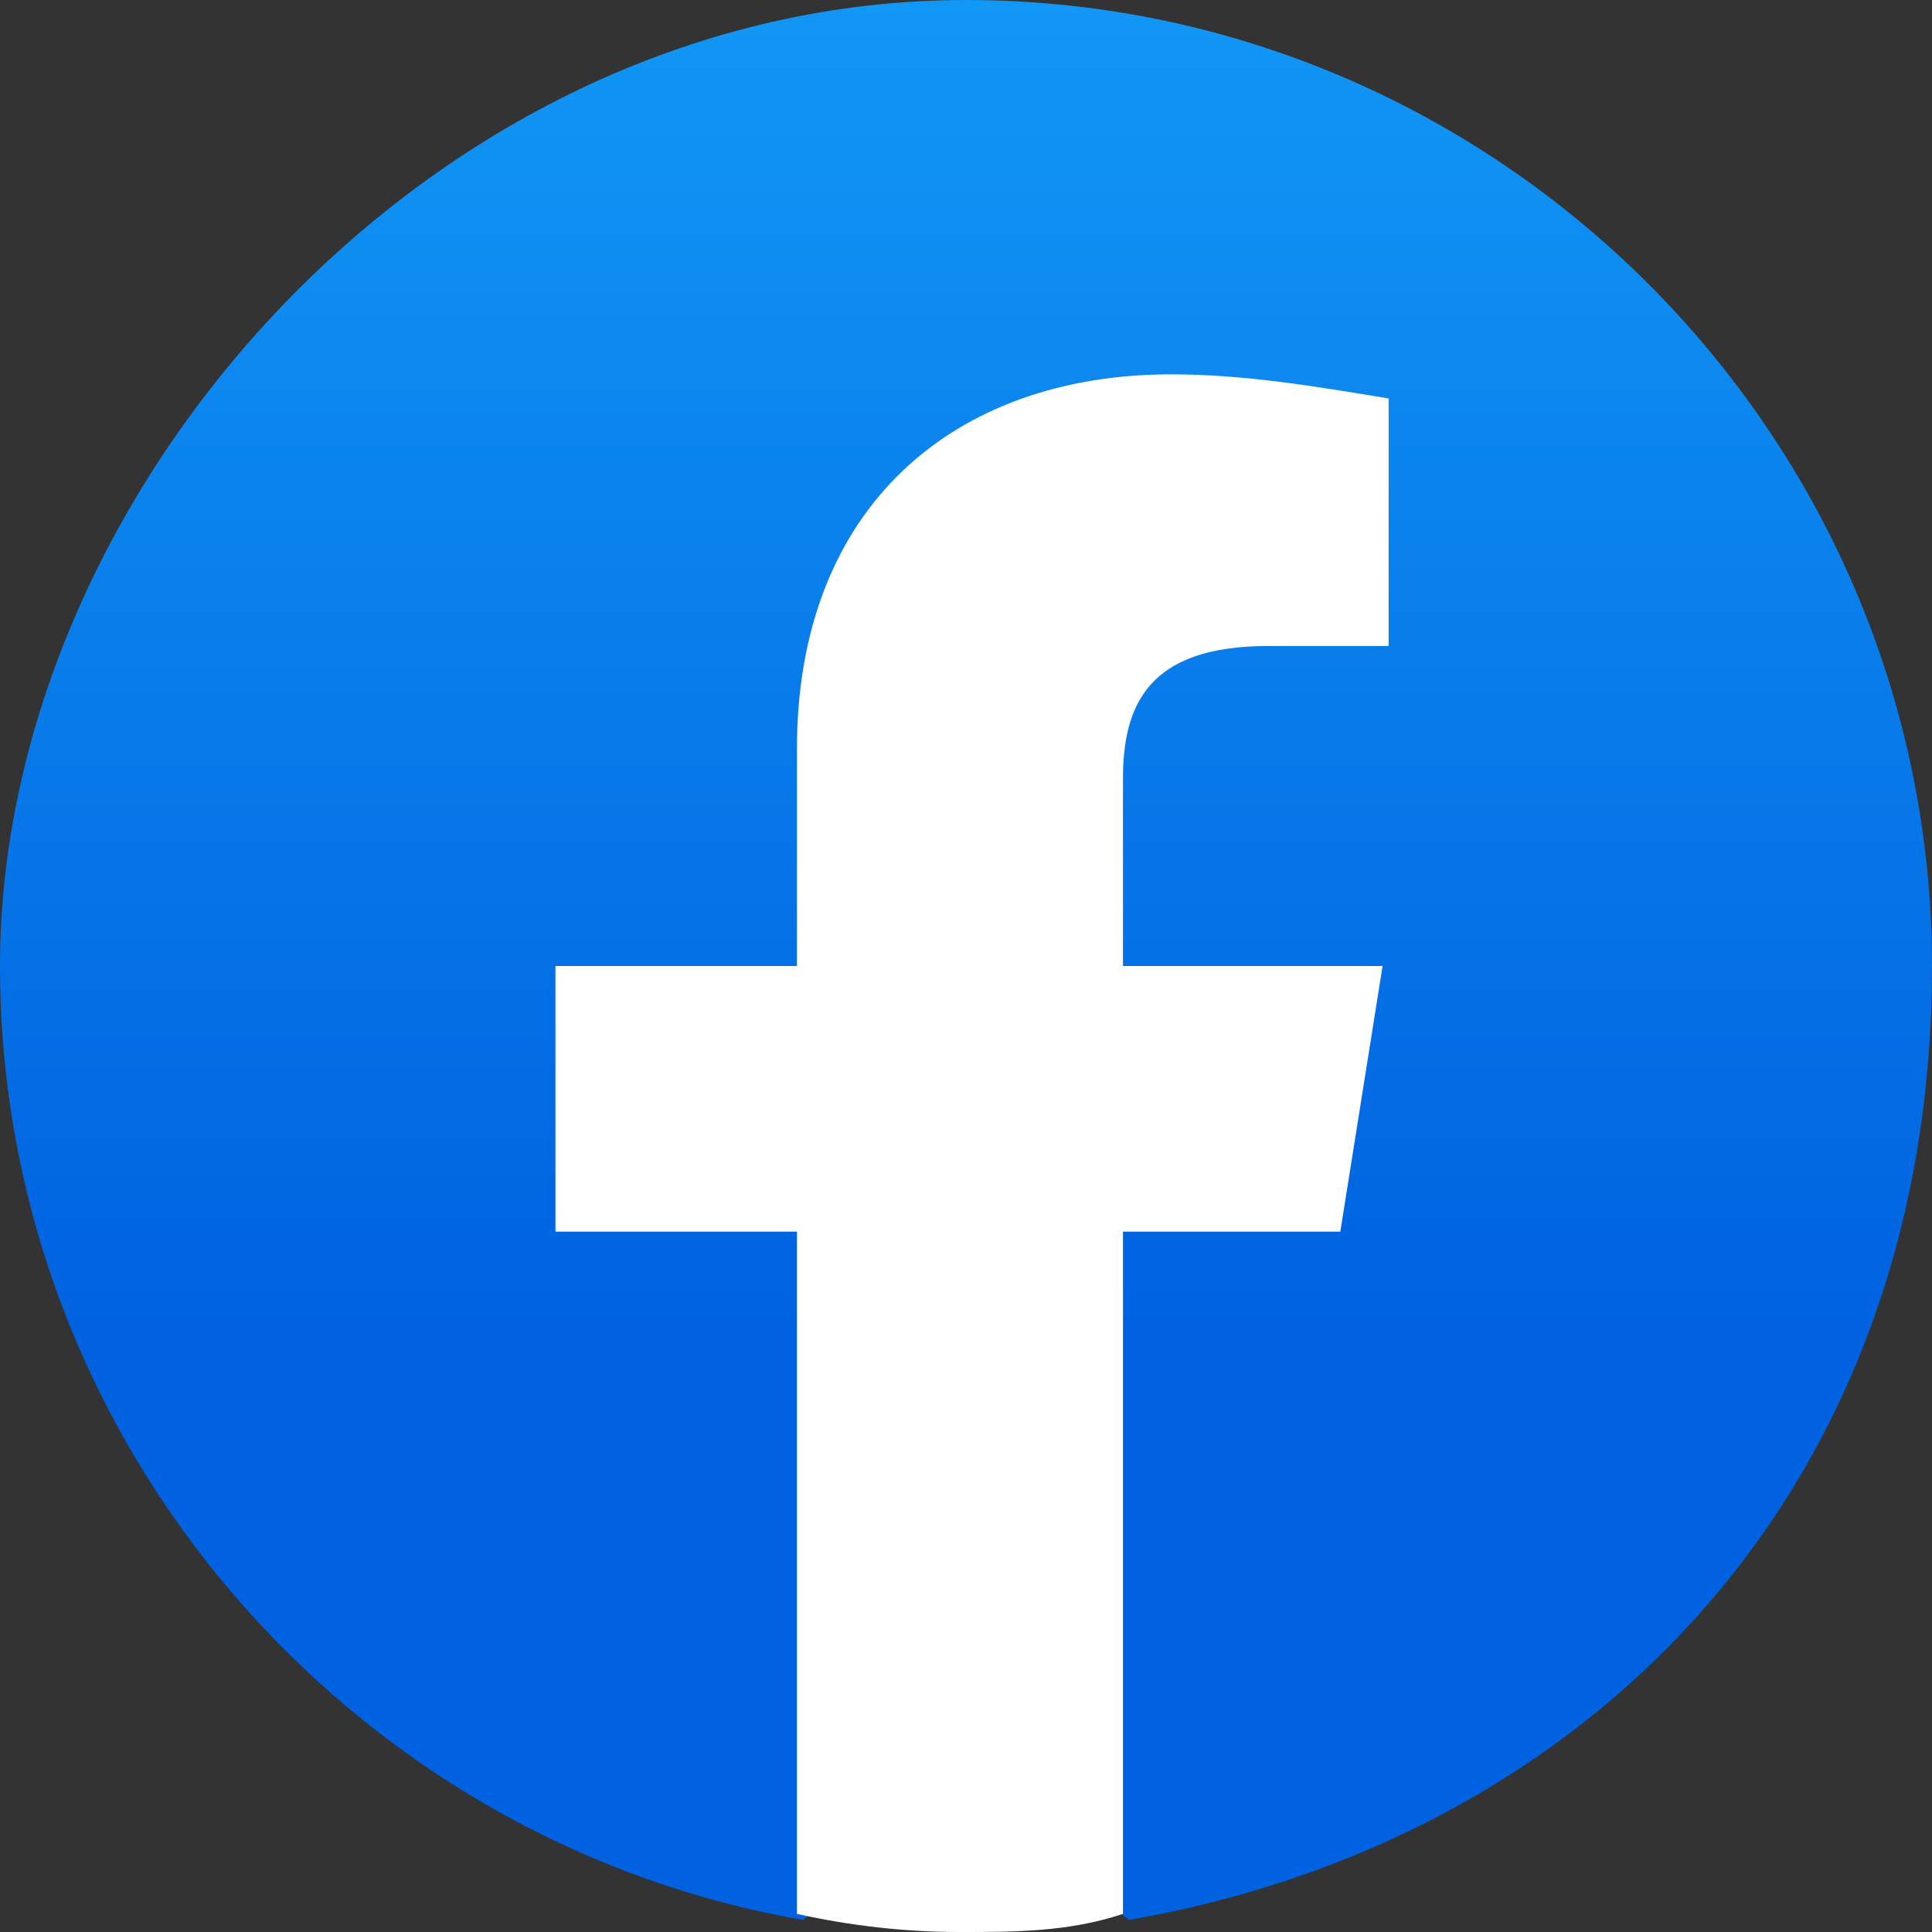 <?xml version="1.0" encoding="UTF-8"?>
<svg id="_レイヤー_1" data-name="レイヤー_1" xmlns="http://www.w3.org/2000/svg" version="1.1" xmlns:xlink="http://www.w3.org/1999/xlink" viewBox="0 0 32 32">
  <rect x="0" y="0" width="32" height="32" fill="#333333" stroke="none"/>
  <!-- Generator: Adobe Illustrator 29.4.0, SVG Export Plug-In . SVG Version: 2.1.0 Build 152)  -->
  <defs>
    <style>
      .st0 {
        fill: #fff;
      }

      .st1 {
        fill: url(#_名称未設定グラデーション);
      }
    </style>
    <linearGradient id="_名称未設定グラデーション" data-name="名称未設定グラデーション" x1="-645.1" y1="395.1" x2="-645.1" y2="395.9" gradientTransform="translate(25818 15747) scale(40 -39.8)" gradientUnits="userSpaceOnUse">
      <stop offset="0" stop-color="#0062e0"/>
      <stop offset="1" stop-color="#19afff"/>
    </linearGradient>
  </defs>
  <path class="st1" d="M13.3,31.8C5.8,30.5,0,23.9,0,16S7.2,0,16,0s16,7.2,16,16-5.8,14.5-13.3,15.8l-.9-.7h-3.6l-.9.7Z"/>
  <path class="st0" d="M22.2,20.4l.7-4.4h-4.3v-3.1c0-1.2.4-2.2,2.4-2.2h2v-4.1c-1.2-.2-2.4-.4-3.6-.4-3.6,0-6.2,2.2-6.2,6.2v3.6h-4v4.4h4v11.3c.9.2,1.8.3,2.7.3s1.8,0,2.7-.3v-11.3h3.6Z"/>
</svg>